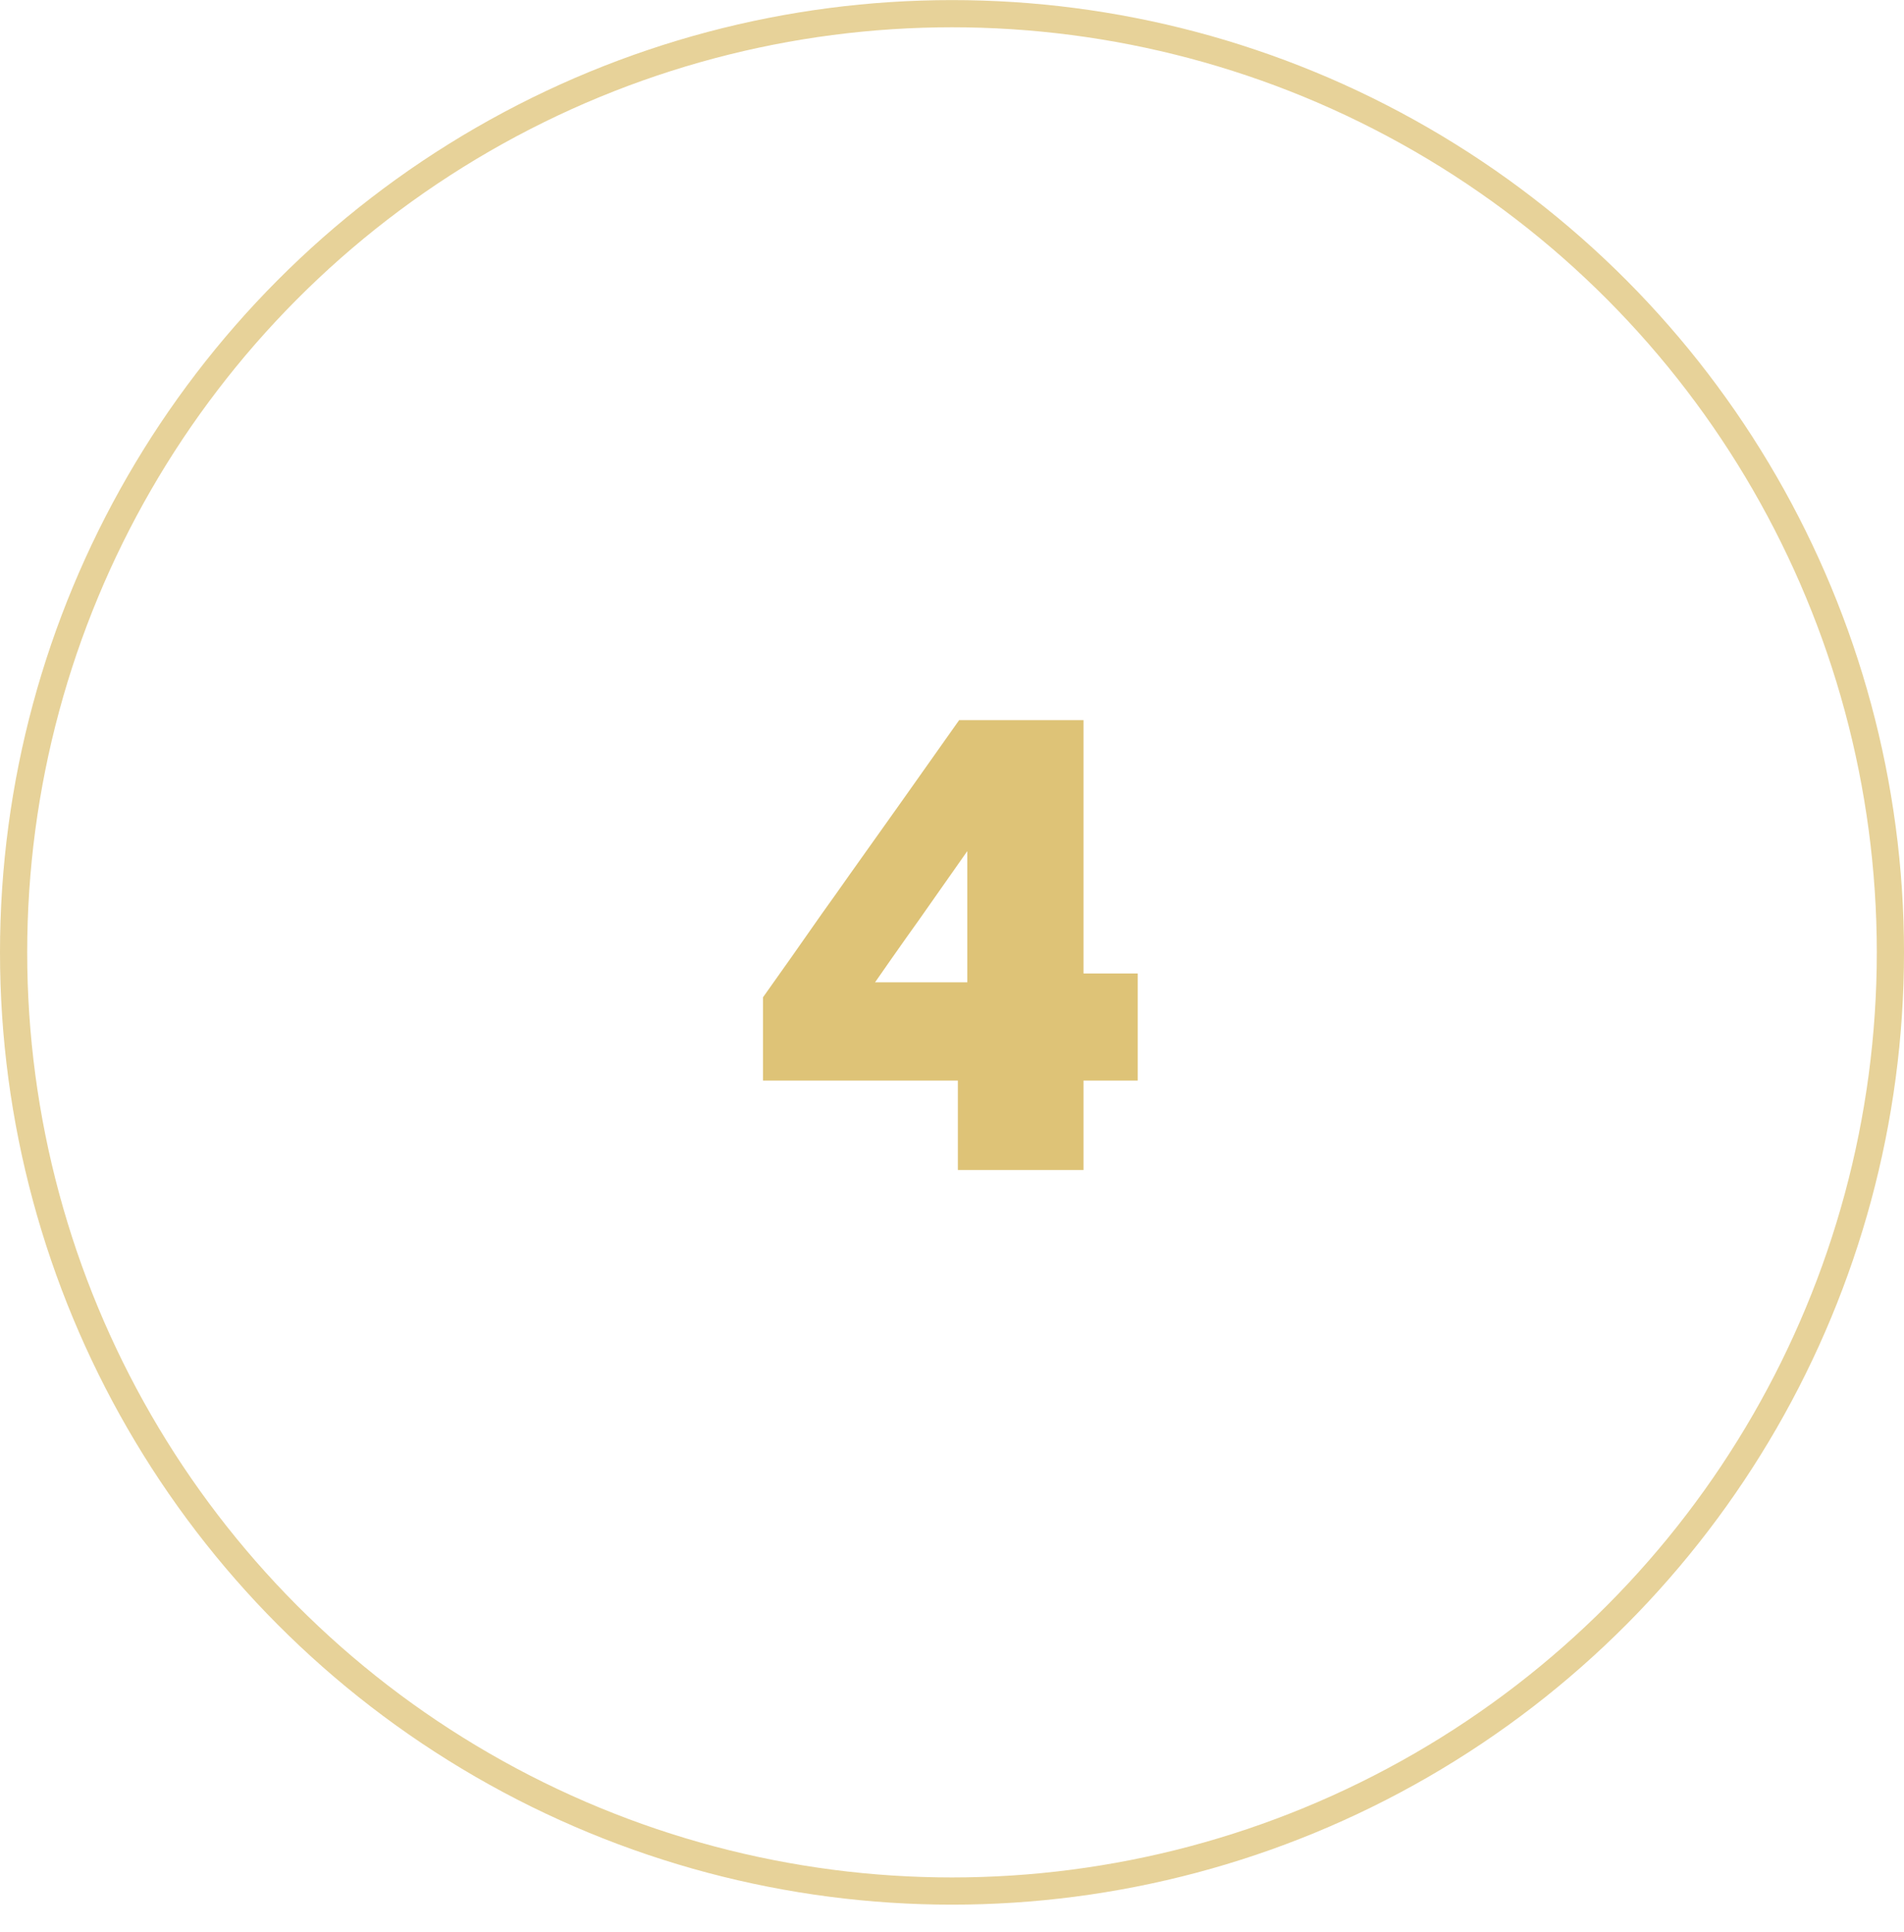 <svg width="70" height="71" viewBox="0 0 70 71" fill="none" xmlns="http://www.w3.org/2000/svg">
<path d="M35.215 43.003C35.215 42.187 35.215 41.399 35.215 40.639C35.215 39.879 35.215 39.011 35.215 38.035L35.563 37.435V33.211C35.563 32.411 35.563 31.611 35.563 30.811C35.563 30.003 35.563 29.195 35.563 28.387L38.659 26.875C38.259 27.443 37.867 28.003 37.483 28.555C37.099 29.099 36.715 29.643 36.331 30.187L33.811 33.775C33.467 34.255 33.127 34.735 32.791 35.215C32.463 35.687 32.131 36.163 31.795 36.643L31.663 36.103H36.367L36.775 35.779C37.271 35.779 37.823 35.779 38.431 35.779C39.047 35.779 39.651 35.779 40.243 35.779C40.843 35.779 41.371 35.779 41.827 35.779V39.715C41.371 39.715 40.843 39.715 40.243 39.715C39.651 39.715 39.047 39.715 38.431 39.715C37.823 39.715 37.271 39.715 36.775 39.715H28.051V36.655C28.355 36.223 28.695 35.743 29.071 35.215C29.447 34.679 29.823 34.143 30.199 33.607C30.583 33.071 30.935 32.575 31.255 32.119L33.175 29.419C33.527 28.923 33.875 28.431 34.219 27.943C34.571 27.447 34.919 26.955 35.263 26.467H39.835C39.835 27.459 39.835 28.435 39.835 29.395C39.835 30.347 39.835 31.299 39.835 32.251V38.035C39.835 39.011 39.835 39.879 39.835 40.639C39.835 41.399 39.835 42.187 39.835 43.003H35.215Z" fill="#DEC377"/>
<circle cx="35" cy="35.003" r="34.5" stroke="#DEC377" stroke-opacity="0.75"/>
</svg>
